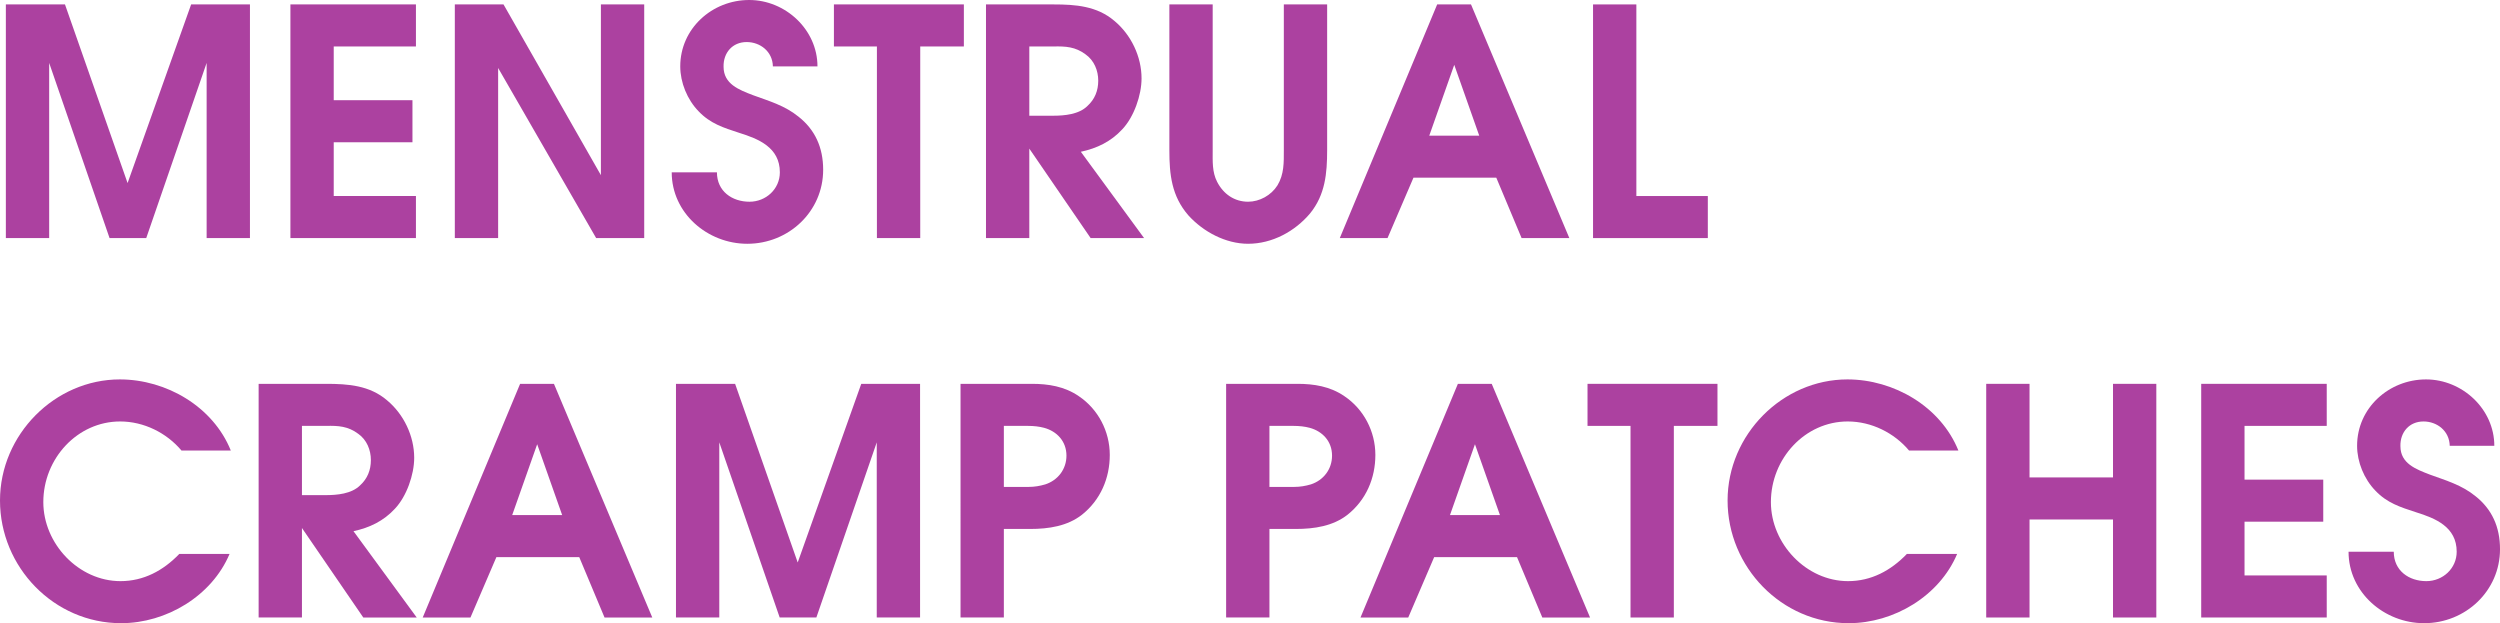 <!-- Generator: Adobe Illustrator 25.2.3, SVG Export Plug-In  -->
<svg version="1.1" xmlns="http://www.w3.org/2000/svg" xmlns:xlink="http://www.w3.org/1999/xlink" x="0px" y="0px"
	 width="496.415px" height="123.744px" viewBox="0 0 496.415 123.744"
	 style="overflow:visible;enable-background:new 0 0 496.415 123.744;" xml:space="preserve">
<style type="text/css">
	.st0{fill:#AC41A0;}
</style>
<defs>
</defs>
<g>
	<g>
		<path class="st0" d="M41.03,12.494L29.038,47.276h-7.283L9.764,12.494v34.782H1.162V0.879h11.74l12.431,35.472L37.953,0.879
			h11.678v46.397H41.03V12.494z"/>
		<path class="st0" d="M57.666,0.879h24.925v8.35H66.267v10.673H81.9v8.35H66.267v10.673h16.324v8.35H57.666V0.879z"/>
		<path class="st0" d="M98.913,13.498v33.777h-8.601V0.879h9.669l19.337,33.903V0.879h8.601v46.397h-9.543L98.913,13.498z"/>
		<path class="st0" d="M148.385,48.406c-7.911,0-15.005-6.09-15.005-14.189h8.978c0,3.767,3.014,5.839,6.467,5.839
			c3.265,0,6.027-2.511,6.027-5.839c0-4.96-4.269-6.655-8.099-7.848c-3.076-1.005-5.713-1.821-8.036-4.269
			c-2.26-2.323-3.641-5.713-3.641-8.915C135.075,5.651,141.416,0,148.761,0c7.22,0,13.561,5.902,13.561,13.184h-8.852
			c-0.063-2.951-2.511-4.834-5.211-4.834c-2.825,0-4.646,2.135-4.583,4.897c0,3.453,3.076,4.583,5.839,5.65
			c3.265,1.193,6.341,2.072,9.041,4.269c3.265,2.574,4.897,6.09,4.897,10.548C163.453,42.002,156.609,48.406,148.385,48.406z"/>
		<path class="st0" d="M182.726,47.276h-8.601V9.229h-8.538v-8.35h25.804v8.35h-8.664V47.276z"/>
		<path class="st0" d="M204.385,29.508v17.768h-8.601V0.879h13.436c4.332,0,8.601,0.314,12.054,3.265
			c3.327,2.762,5.399,7.094,5.399,11.427c0,3.327-1.507,7.659-3.83,10.108c-2.26,2.449-5.023,3.767-8.225,4.458l12.557,17.14h-10.61
			L204.385,29.508z M215.561,10.799c-2.009-1.507-3.955-1.632-6.404-1.57h-4.771v13.749h4.709c2.26,0,5.148-0.251,6.843-1.946
			c1.444-1.318,2.135-3.014,2.135-5.023S217.256,11.992,215.561,10.799z"/>
		<path class="st0" d="M260.135,42.378c-3.014,3.579-7.534,6.027-12.305,6.027c-4.458,0-8.915-2.386-11.866-5.65
			c-3.327-3.83-3.767-8.099-3.767-12.933V0.879h8.601v28.943c0,2.197-0.126,4.332,0.879,6.278c1.256,2.449,3.453,3.955,6.153,3.955
			c2.26,0,4.583-1.256,5.839-3.265c1.318-2.197,1.256-4.52,1.256-6.969V0.879h8.601v28.943
			C263.526,34.405,263.149,38.674,260.135,42.378z"/>
		<path class="st0" d="M297.114,35.284h-16.449l-5.148,11.992h-9.48l19.337-46.397h6.718l19.526,46.397h-9.48L297.114,35.284z
			 M283.804,26.934h9.92l-4.96-14.063L283.804,26.934z"/>
		<path class="st0" d="M316.324,0.879h8.601v38.046h14.189v8.35h-22.79V0.879z"/>
	</g>
	<path class="st0" d="M23.858,83.688c-8.476,0-15.256,7.346-15.256,16.01c0,8.287,7.032,15.696,15.319,15.696
		c4.583,0,8.476-2.072,11.678-5.399h9.982c-3.516,8.35-12.557,13.749-21.535,13.749C10.736,123.744,0,112.631,0,99.384
		c0-13.122,10.924-24.046,23.795-24.046c9.229,0,18.521,5.399,22.037,14.126h-9.794C33.087,85.949,28.566,83.688,23.858,83.688z"/>
	<path class="st0" d="M59.957,104.846v17.768h-8.601V76.217h13.436c4.332,0,8.601,0.314,12.054,3.265
		c3.327,2.762,5.399,7.094,5.399,11.427c0,3.327-1.507,7.659-3.83,10.108c-2.26,2.449-5.023,3.767-8.225,4.458l12.557,17.14h-10.61
		L59.957,104.846z M71.132,86.137c-2.009-1.507-3.955-1.632-6.404-1.57h-4.771v13.749h4.709c2.26,0,5.148-0.251,6.843-1.946
		c1.444-1.318,2.135-3.014,2.135-5.023S72.827,87.33,71.132,86.137z"/>
	<path class="st0" d="M115.016,110.622H98.567l-5.148,11.992h-9.48l19.337-46.397h6.718l19.526,46.397h-9.48L115.016,110.622z
		 M101.706,102.272h9.92l-4.96-14.063L101.706,102.272z"/>
	<path class="st0" d="M174.094,87.832l-11.992,34.782h-7.283l-11.992-34.782v34.782h-8.601V76.217h11.74l12.431,35.472
		l12.619-35.472h11.678v46.397h-8.601V87.832z"/>
	<path class="st0" d="M214.838,102.209c-2.888,2.26-6.592,2.825-10.296,2.825h-3.516h-1.695v17.579h-8.601V76.217h10.924h3.265
		c3.202,0,6.467,0.502,9.292,2.449c3.83,2.574,6.153,6.969,6.153,11.678C220.363,94.927,218.543,99.259,214.838,102.209z
		 M207.305,84.944c-0.942-0.251-2.009-0.377-3.202-0.377h-3.202h-1.57v12.117h1.57h3.327c1.193,0,2.26-0.188,3.327-0.502
		c2.511-0.816,4.206-3.014,4.206-5.713C211.762,87.644,209.879,85.635,207.305,84.944z"/>
	<path class="st0" d="M267.575,102.209c-2.888,2.26-6.592,2.825-10.296,2.825h-3.516h-1.695v17.579h-8.601V76.217h10.924h3.265
		c3.202,0,6.467,0.502,9.292,2.449c3.83,2.574,6.153,6.969,6.153,11.678C273.1,94.927,271.279,99.259,267.575,102.209z
		 M260.041,84.944c-0.942-0.251-2.009-0.377-3.202-0.377h-3.202h-1.57v12.117h1.57h3.327c1.193,0,2.26-0.188,3.328-0.502
		c2.511-0.816,4.206-3.014,4.206-5.713C264.499,87.644,262.615,85.635,260.041,84.944z"/>
	<path class="st0" d="M301.227,110.622h-16.449l-5.148,11.992h-9.48l19.337-46.397h6.718l19.526,46.397h-9.48L301.227,110.622z
		 M287.917,102.272h9.92l-4.96-14.063L287.917,102.272z"/>
	<path class="st0" d="M332.367,122.614h-8.601V84.567h-8.538v-8.35h25.804v8.35h-8.664V122.614z"/>
	<path class="st0" d="M366.897,83.688c-8.476,0-15.256,7.346-15.256,16.01c0,8.287,7.032,15.696,15.319,15.696
		c4.583,0,8.476-2.072,11.678-5.399h9.982c-3.516,8.35-12.557,13.749-21.535,13.749c-13.31,0-24.046-11.113-24.046-24.36
		c0-13.122,10.924-24.046,23.795-24.046c9.229,0,18.521,5.399,22.037,14.126h-9.794C376.126,85.949,371.605,83.688,366.897,83.688z"
		/>
	<path class="st0" d="M419.571,103.151h-16.575v19.463h-8.601V76.217h8.601v18.584h16.575V76.217h8.601v46.397h-8.601V103.151z"/>
	<path class="st0" d="M437.086,76.217h24.925v8.35h-16.324v10.673h15.633v8.35h-15.633v10.673h16.324v8.35h-24.925V76.217z"/>
	<path class="st0" d="M481.347,123.744c-7.911,0-15.005-6.09-15.005-14.189h8.978c0,3.767,3.014,5.839,6.467,5.839
		c3.265,0,6.027-2.511,6.027-5.839c0-4.96-4.269-6.655-8.099-7.848c-3.076-1.005-5.713-1.821-8.036-4.269
		c-2.26-2.323-3.641-5.713-3.641-8.915c0-7.534,6.341-13.184,13.687-13.184c7.22,0,13.561,5.902,13.561,13.184h-8.852
		c-0.063-2.951-2.511-4.834-5.211-4.834c-2.825,0-4.646,2.135-4.583,4.897c0,3.453,3.076,4.583,5.839,5.65
		c3.265,1.193,6.341,2.072,9.041,4.269c3.265,2.574,4.897,6.09,4.897,10.548C496.415,117.34,489.571,123.744,481.347,123.744z"/>
</g>
</svg>